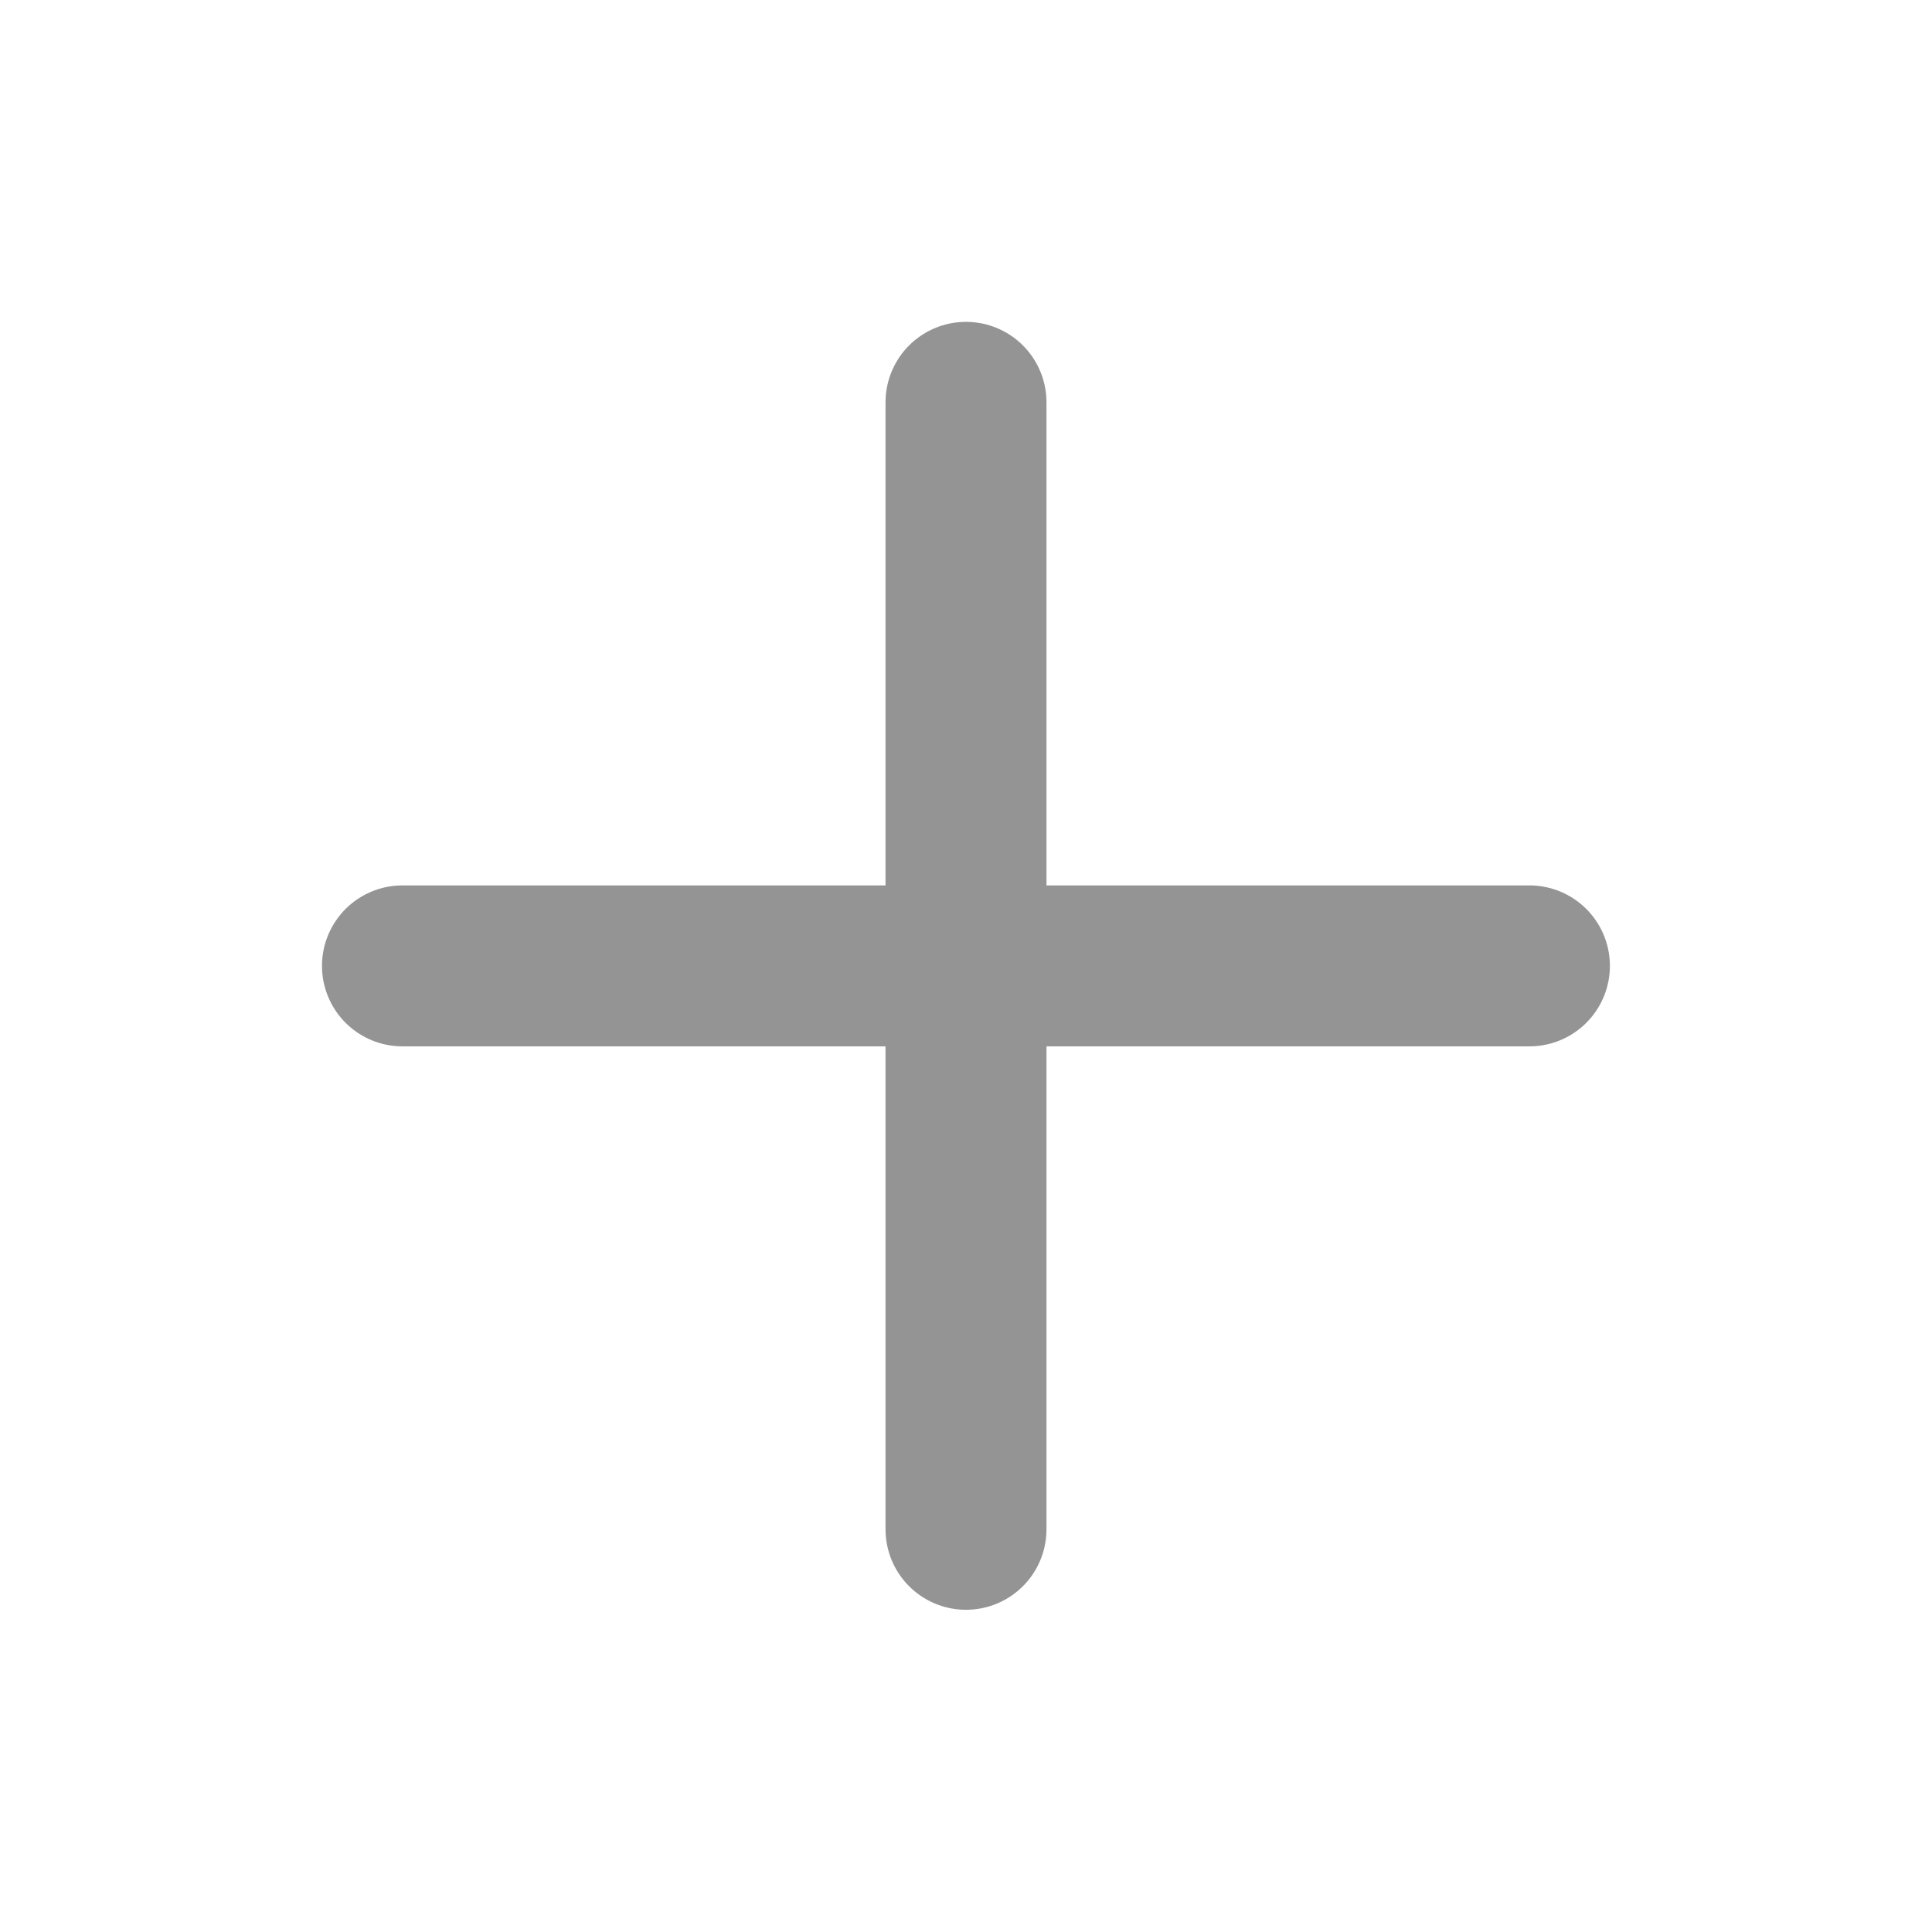 <svg xmlns="http://www.w3.org/2000/svg" fill="none" viewBox="0 0 16 16" height="16" width="16">
<path stroke-linejoin="round" stroke-linecap="round" stroke-width="1.333" stroke="#949494" d="M8 3.332V12.665M3.333 7.999H12.666"></path>
</svg>
